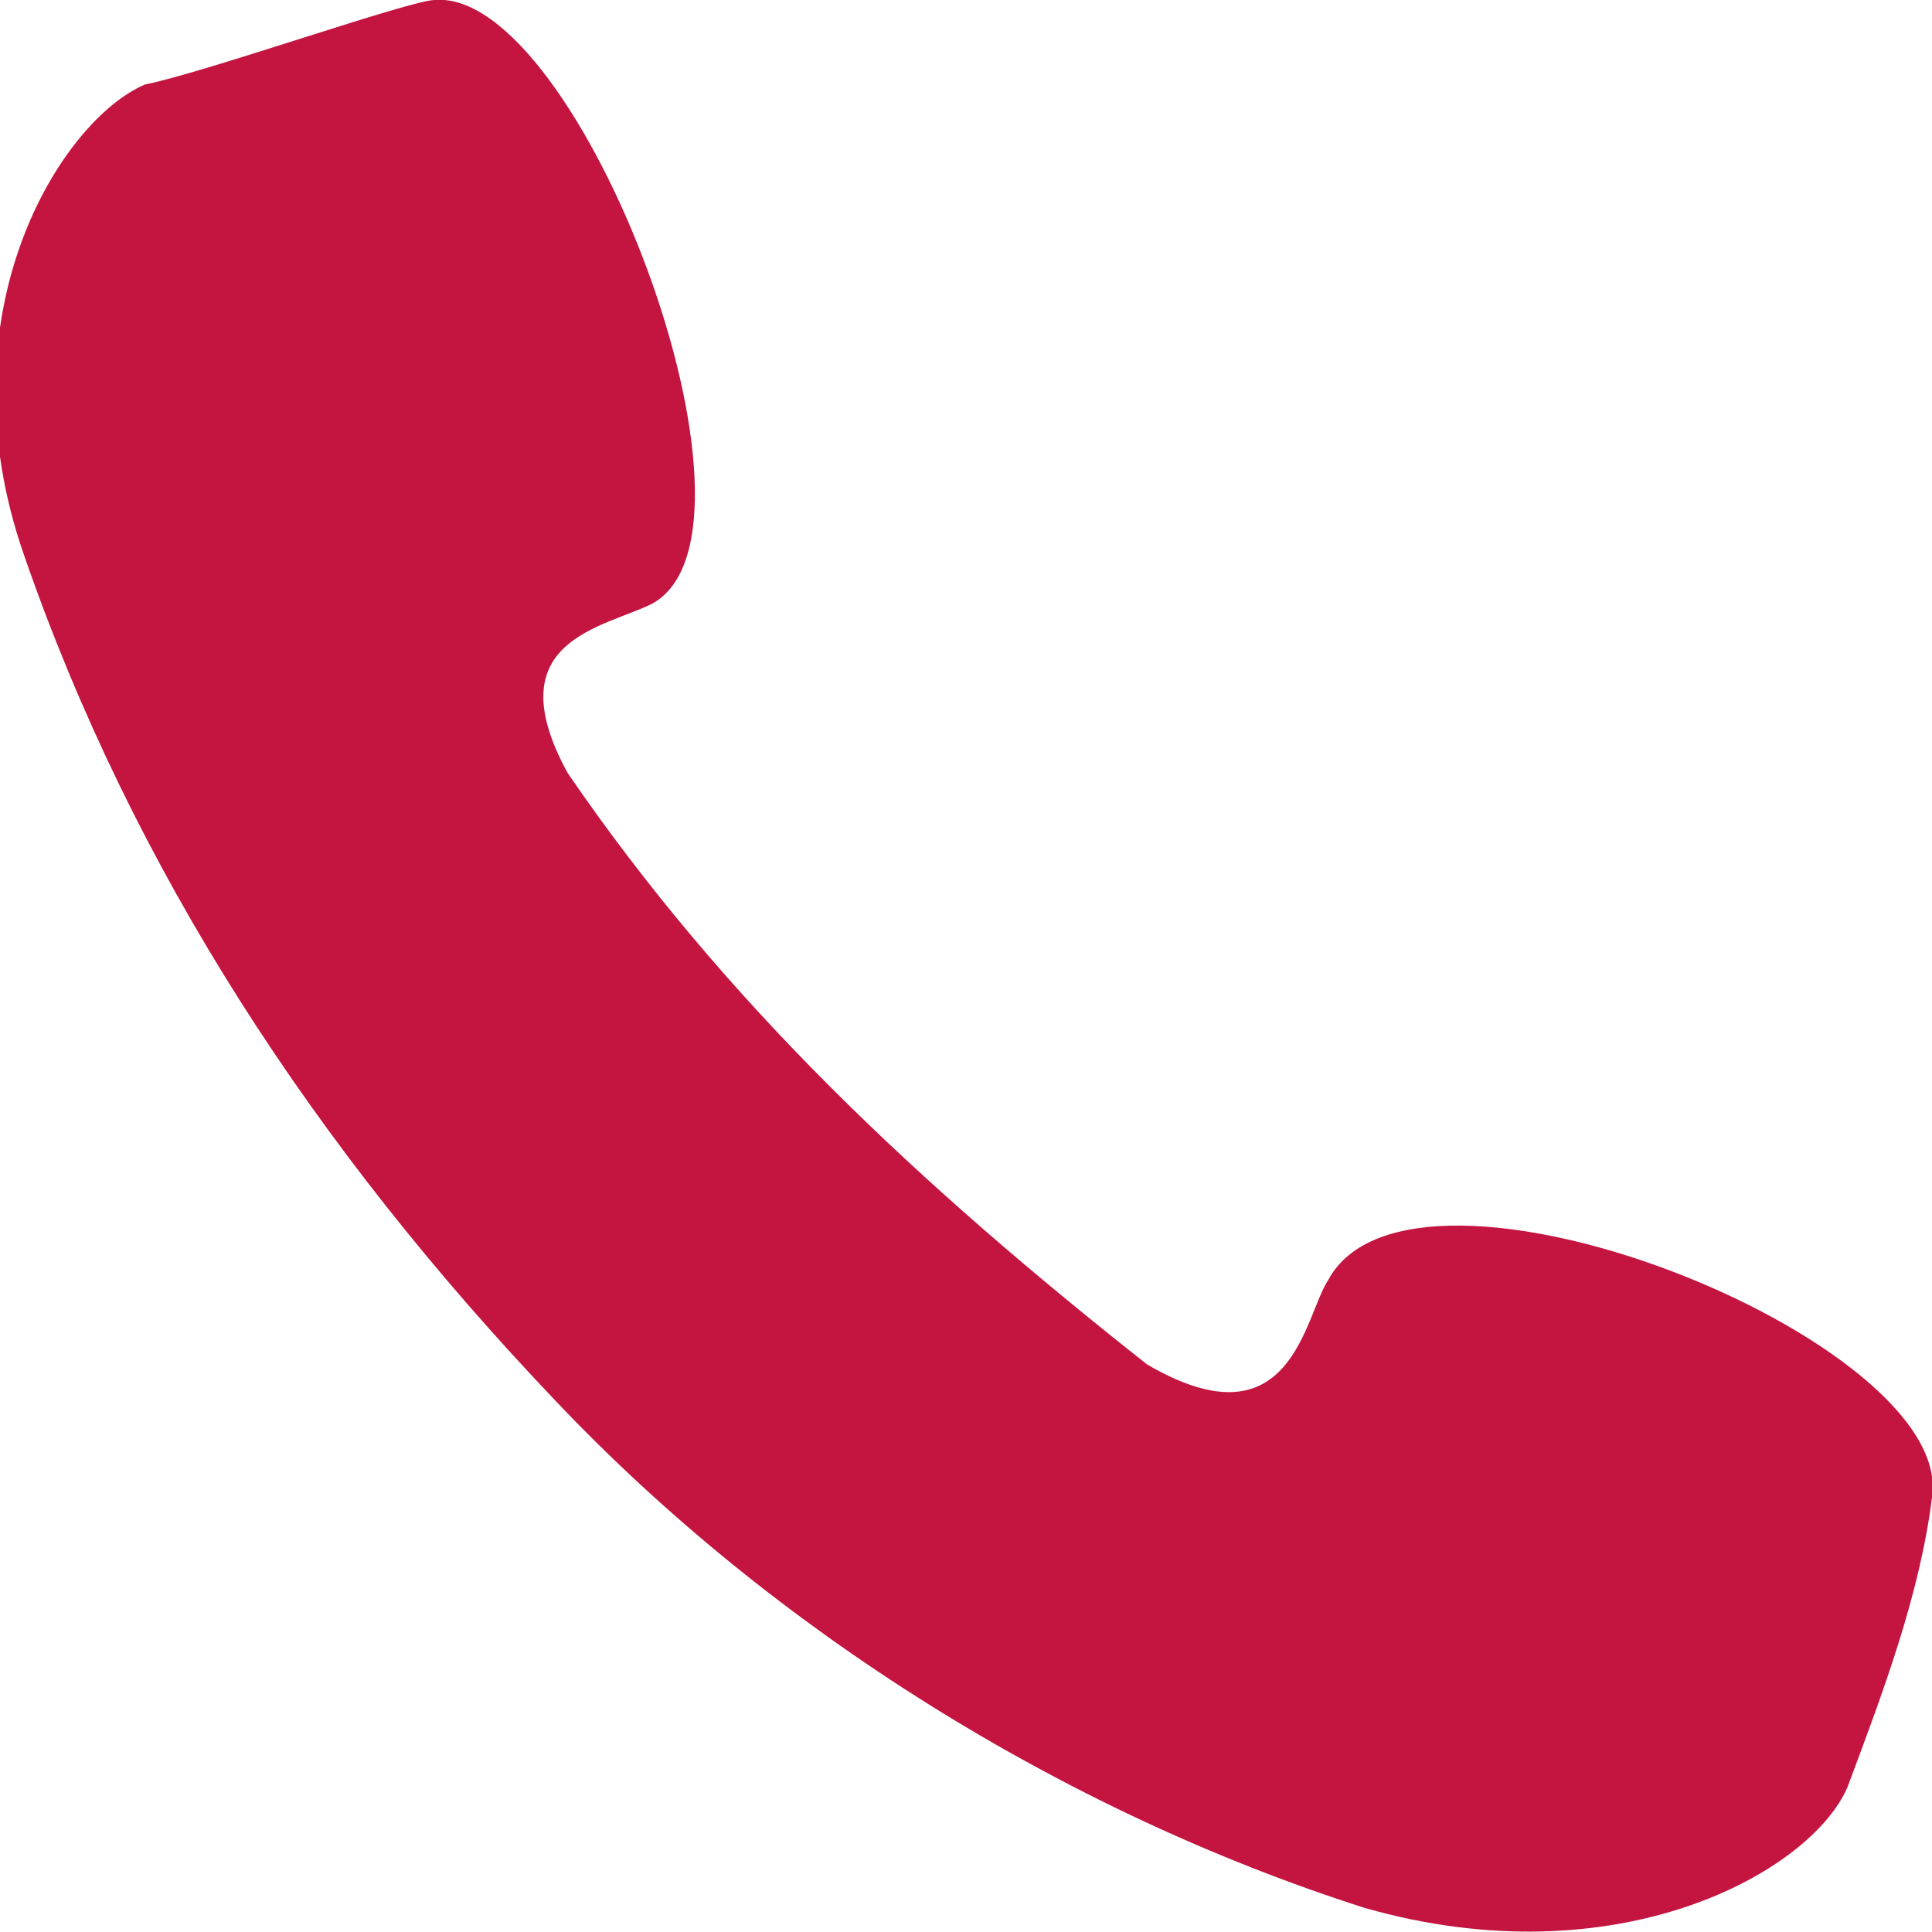 <svg xmlns="http://www.w3.org/2000/svg" viewBox="0 0 16 16"><path d="M4.6 11.6c1.8 1.9 4.2 3.4 6.7 4.2 2.1.6 3.7-.3 4-1 .3-.8.6-1.6.7-2.4.2-1.3-4.3-3.1-5-1.8-.2.3-.3 1.4-1.5.7-1.9-1.5-3.5-3-4.8-4.9-.6-1.1.3-1.2.7-1.4 1.1-.6-.6-5.1-1.8-5-.2 0-1.9.6-2.4.7C.5 1-.5 2.6.2 4.6c.9 2.6 2.4 4.9 4.4 7" fill="#c41440"/></svg>